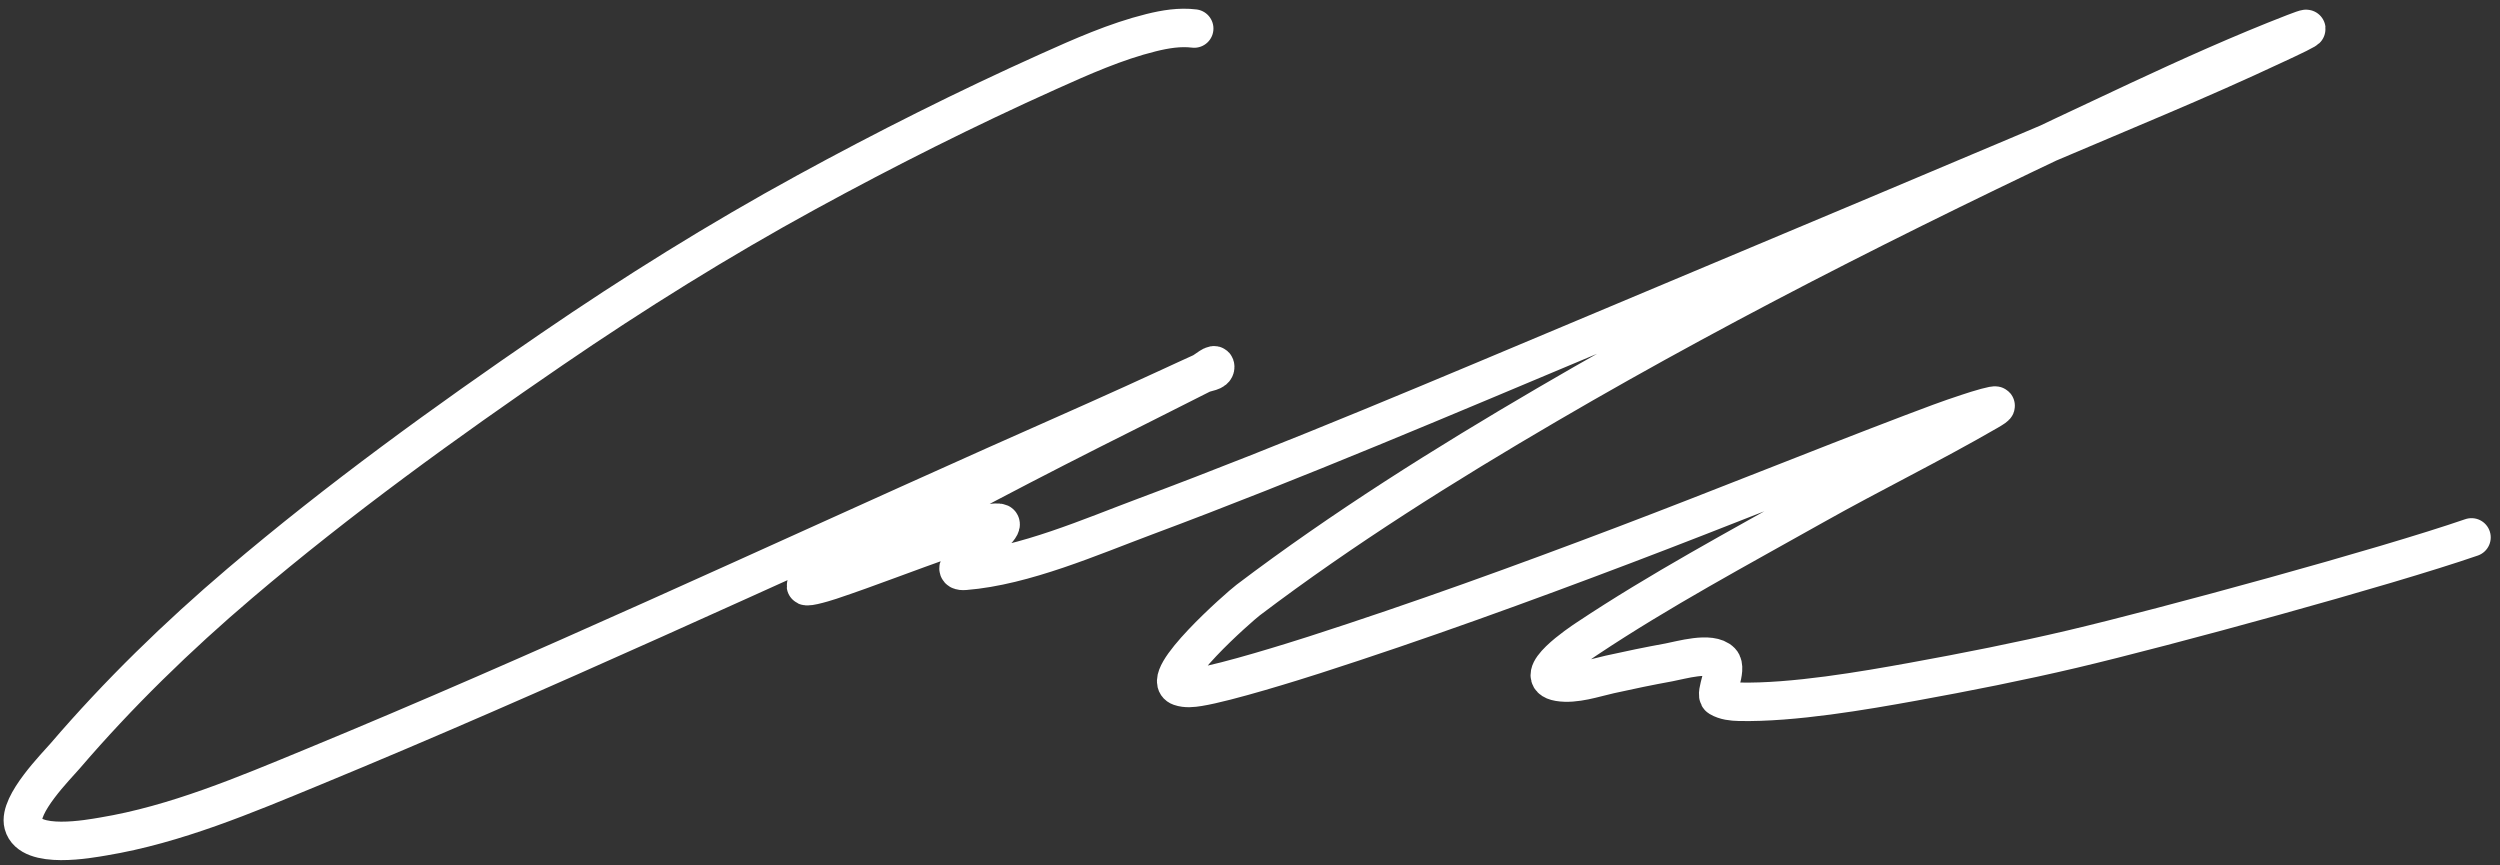 <svg width="130" height="45" viewBox="0 0 130 45" fill="none" xmlns="http://www.w3.org/2000/svg">
<rect x="0" y="0" width="130" height="45" fill="#333333" stroke="none"/>
<path d="M62.099 1.484C61.345 1.392 60.59 1.517 59.857 1.699C58.019 2.154 56.233 2.951 54.514 3.723C50.239 5.644 46.042 7.752 41.927 10.001C37.377 12.488 32.982 15.228 28.699 18.159C23.128 21.971 17.627 25.95 12.476 30.329C9.232 33.087 6.163 36.072 3.387 39.31C2.95 39.82 0.94 41.832 1.212 42.858C1.57 44.21 4.695 43.609 5.366 43.498C9.121 42.877 12.753 41.336 16.247 39.895C28.189 34.97 39.905 29.499 51.699 24.227C54.112 23.149 56.533 22.09 58.94 20.997C59.58 20.706 60.218 20.412 60.856 20.12C61.398 19.872 61.937 19.618 62.48 19.375C62.716 19.269 63.187 18.814 63.192 19.073C63.198 19.344 62.722 19.34 62.482 19.463C61.825 19.802 56.927 22.259 56.686 22.381C54.288 23.594 51.904 24.828 49.533 26.094C47.697 27.074 45.853 28.042 44.056 29.095C43.373 29.495 42.566 29.862 41.96 30.383C41.651 30.649 42.779 30.321 43.165 30.192C45.221 29.507 47.238 28.702 49.289 27.997C50.055 27.734 51.088 27.138 51.916 27.182C52.42 27.208 51.149 28.227 51.105 28.264C50.955 28.391 49.105 29.768 50.174 29.683C53.259 29.438 56.763 27.9 59.536 26.865C67.436 23.916 75.202 20.602 82.978 17.341C92.732 13.25 102.485 9.157 112.221 5.021C114.279 4.147 116.319 3.249 118.344 2.298C118.727 2.118 119.113 1.943 119.492 1.753C120.186 1.407 120.004 1.441 119.305 1.711C116.564 2.773 113.873 3.986 111.209 5.228C100.773 10.091 90.398 15.227 80.446 21.045C75.123 24.157 69.833 27.472 64.907 31.201C64.434 31.559 60.191 35.293 61.365 35.707C61.667 35.813 62.01 35.776 62.326 35.725C63.809 35.487 67.314 34.387 68.343 34.056C73.778 32.307 79.153 30.355 84.492 28.329C89.484 26.434 94.434 24.425 99.425 22.526C100.382 22.162 101.339 21.799 102.312 21.482C102.634 21.377 102.956 21.271 103.284 21.184C103.868 21.03 103.971 21.037 103.376 21.381C100.414 23.096 97.32 24.605 94.334 26.285C90.367 28.517 86.325 30.681 82.53 33.207C82.197 33.428 79.525 35.204 81.061 35.462C81.906 35.603 82.905 35.249 83.713 35.07C84.735 34.842 85.759 34.63 86.789 34.443C87.397 34.333 88.965 33.857 89.492 34.403C89.864 34.79 89.131 36.101 89.41 36.267C89.71 36.445 90.084 36.484 90.433 36.492C93.235 36.554 96.962 35.906 99.46 35.453C102.241 34.948 105.017 34.399 107.769 33.751C112.564 32.621 124.036 29.493 128.518 27.944" stroke="white" stroke-width="2" stroke-linecap="round"/>
</svg>
